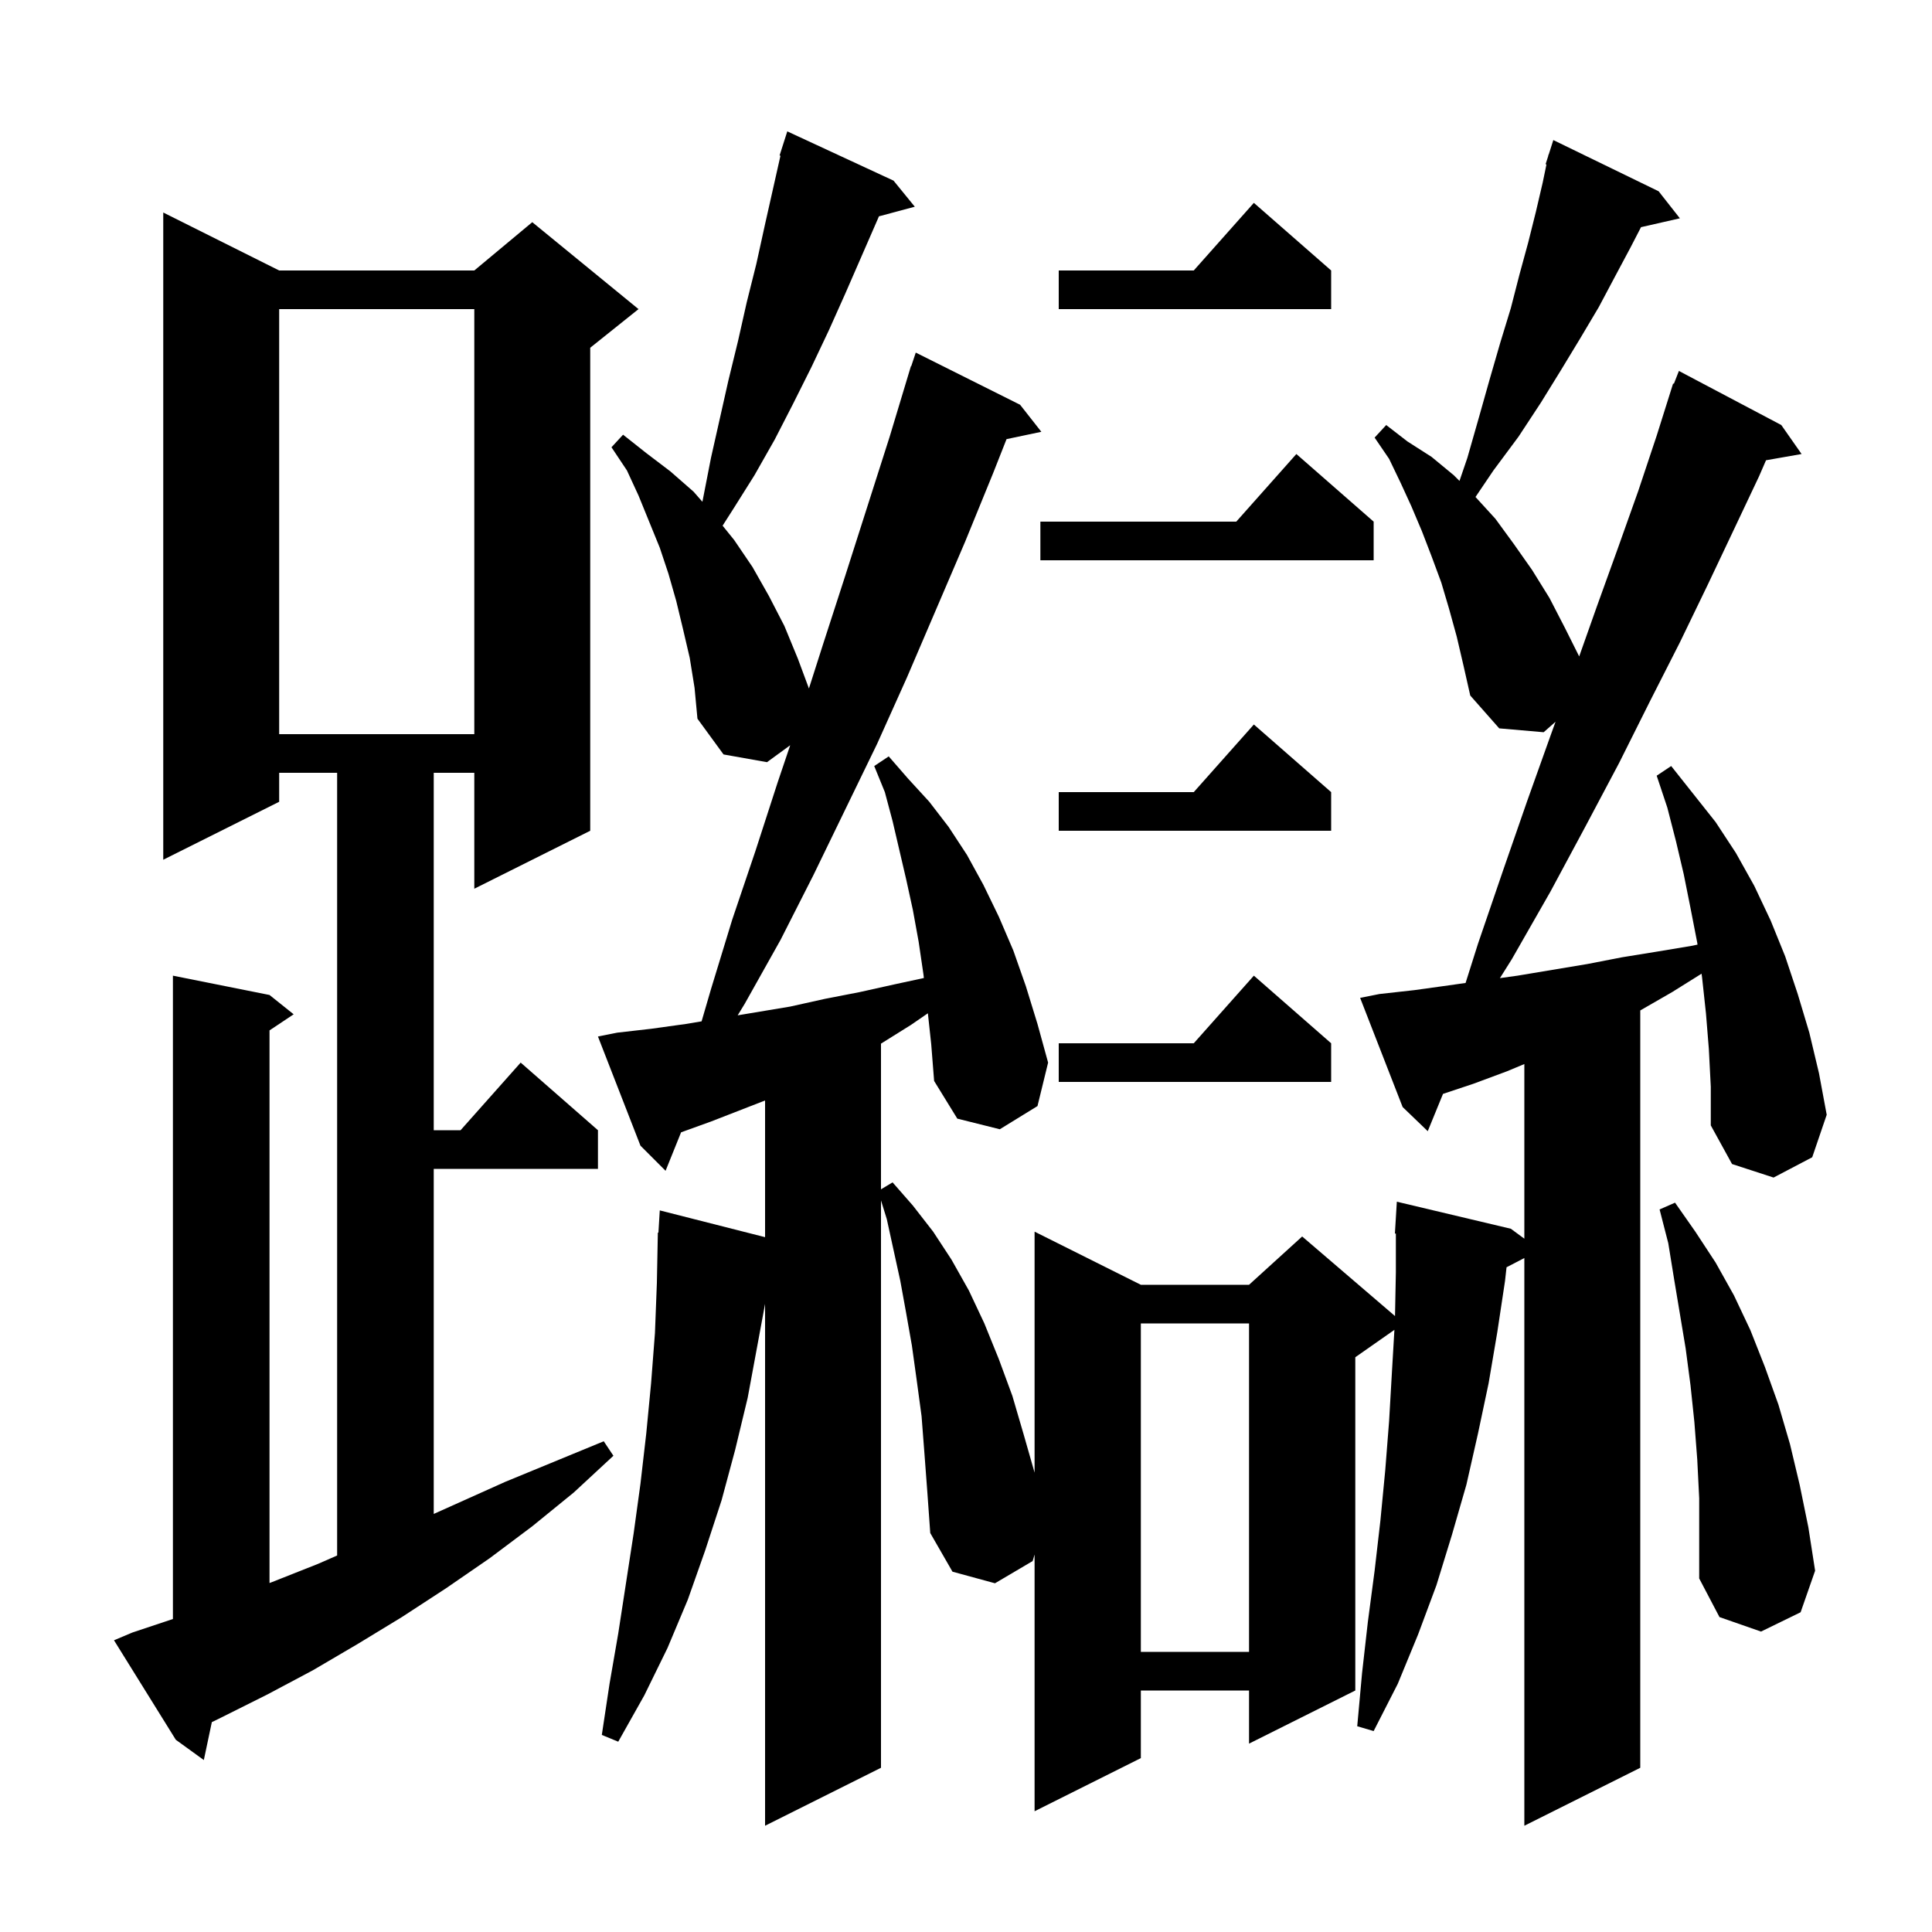 <svg xmlns="http://www.w3.org/2000/svg" xmlns:xlink="http://www.w3.org/1999/xlink" version="1.1" baseProfile="full" viewBox="0 0 200 200" width="200" height="200"><g fill="currentColor"><path d="M 96.053 104.894 L 94.3 106.1 L 91.2 108.037 L 91.2 123.12 L 92.4 122.4 L 94.5 124.8 L 96.6 127.5 L 98.5 130.4 L 100.3 133.6 L 101.9 137.0 L 103.4 140.7 L 104.8 144.5 L 106.0 148.6 L 107.1 152.45 L 107.1 127.5 L 118.1 133.0 L 129.3 133.0 L 134.8 128.0 L 144.411 136.238 L 144.5 131.7 L 144.5 127.696 L 144.4 127.7 L 144.6 124.4 L 156.4 127.2 L 157.8 128.227 L 157.8 110.15 L 156.0 110.9 L 152.5 112.2 L 149.379 113.24 L 147.8 117.1 L 145.2 114.6 L 140.8 103.3 L 142.8 102.9 L 146.4 102.5 L 150.0 102.0 L 151.717 101.755 L 153.0 97.7 L 155.6 90.1 L 158.1 82.9 L 160.6 75.9 L 161.031 74.713 L 159.8 75.8 L 155.2 75.4 L 152.2 72.0 L 151.5 68.9 L 150.8 65.9 L 150.0 63.0 L 149.2 60.3 L 148.2 57.6 L 147.2 55.0 L 146.1 52.4 L 145.0 50.0 L 143.8 47.5 L 142.3 45.3 L 143.5 44.0 L 145.7 45.7 L 148.2 47.3 L 150.5 49.2 L 151.085 49.785 L 151.9 47.4 L 153.1 43.2 L 154.2 39.3 L 155.3 35.5 L 156.4 31.9 L 157.3 28.4 L 158.2 25.1 L 159.0 21.9 L 159.7 18.9 L 160.089 17.021 L 160.0 17.0 L 160.263 16.177 L 160.3 16.0 L 160.318 16.006 L 160.8 14.5 L 171.7 19.8 L 173.9 22.6 L 169.877 23.517 L 168.8 25.6 L 167.2 28.6 L 165.5 31.8 L 163.6 35.0 L 161.6 38.3 L 159.5 41.7 L 157.2 45.2 L 154.6 48.7 L 152.743 51.448 L 154.8 53.7 L 156.7 56.3 L 158.6 59.0 L 160.4 61.9 L 162.0 65.0 L 163.477 67.953 L 165.3 62.8 L 167.5 56.7 L 169.6 50.8 L 171.5 45.1 L 173.2 39.7 L 173.279 39.73 L 173.8 38.4 L 184.4 44.0 L 186.5 47.0 L 182.818 47.646 L 182.1 49.3 L 179.5 54.8 L 176.8 60.5 L 173.9 66.5 L 170.8 72.6 L 167.6 79.0 L 164.1 85.6 L 160.5 92.3 L 156.5 99.3 L 155.272 101.254 L 157.1 101.0 L 164.3 99.8 L 167.9 99.1 L 171.6 98.5 L 175.2 97.9 L 175.726 97.786 L 175.7 97.6 L 175.0 94.0 L 174.3 90.5 L 173.5 87.1 L 172.6 83.6 L 171.5 80.3 L 173.0 79.3 L 177.6 85.1 L 179.7 88.3 L 181.6 91.7 L 183.3 95.3 L 184.8 99.0 L 186.1 102.9 L 187.3 106.9 L 188.3 111.1 L 189.1 115.4 L 187.6 119.8 L 183.6 121.9 L 179.3 120.5 L 177.1 116.5 L 177.1 112.5 L 176.9 108.6 L 176.6 104.9 L 176.2 101.2 L 176.144 100.797 L 173.1 102.7 L 169.8 104.6 L 169.8 183.0 L 157.8 189.0 L 157.8 130.231 L 155.957 131.188 L 155.8 132.6 L 155.0 137.9 L 154.1 143.2 L 153.0 148.4 L 151.8 153.7 L 150.3 158.9 L 148.7 164.1 L 146.8 169.2 L 144.7 174.3 L 142.2 179.2 L 140.5 178.7 L 141.0 173.2 L 141.6 167.9 L 142.3 162.6 L 142.9 157.4 L 143.4 152.2 L 143.8 147.1 L 144.1 141.9 L 144.349 137.666 L 140.3 140.5 L 140.3 175.0 L 129.3 180.5 L 129.3 175.0 L 118.1 175.0 L 118.1 182.0 L 107.1 187.5 L 107.1 160.923 L 106.9 161.6 L 103.0 163.9 L 98.6 162.7 L 96.3 158.7 L 96.0 154.5 L 95.7 150.5 L 95.4 146.6 L 94.9 142.9 L 94.4 139.3 L 93.8 135.9 L 93.2 132.6 L 91.8 126.2 L 91.2 124.267 L 91.2 183.0 L 79.2 189.0 L 79.2 134.98 L 77.4 144.7 L 76.1 150.1 L 74.7 155.3 L 73.0 160.5 L 71.2 165.6 L 69.1 170.6 L 66.7 175.5 L 64.0 180.3 L 62.3 179.6 L 63.1 174.3 L 64.0 169.1 L 65.6 158.7 L 66.3 153.6 L 66.9 148.4 L 67.4 143.2 L 67.8 138.0 L 68.0 132.8 L 68.1 127.6 L 68.16 127.604 L 68.3 125.3 L 79.2 128.071 L 79.2 113.922 L 73.6 116.1 L 70.505 117.218 L 68.9 121.2 L 66.3 118.6 L 61.9 107.3 L 63.9 106.9 L 67.4 106.5 L 71.0 106.0 L 72.629 105.728 L 73.6 102.4 L 75.8 95.2 L 78.2 88.1 L 80.5 81.0 L 81.802 77.147 L 79.4 78.9 L 74.9 78.1 L 72.2 74.4 L 71.9 71.2 L 71.4 68.1 L 70.7 65.1 L 70.0 62.2 L 69.2 59.4 L 68.3 56.7 L 66.1 51.3 L 64.9 48.7 L 63.3 46.3 L 64.5 45.0 L 66.9 46.9 L 69.4 48.8 L 71.8 50.9 L 72.713 51.944 L 73.6 47.4 L 75.4 39.4 L 76.4 35.3 L 77.3 31.3 L 78.3 27.3 L 79.2 23.2 L 80.793 16.12 L 80.7 16.1 L 81.5 13.6 L 92.5 18.7 L 94.7 21.4 L 90.984 22.395 L 90.9 22.6 L 87.5 30.4 L 85.8 34.2 L 84.0 38.0 L 82.1 41.8 L 80.2 45.5 L 78.1 49.2 L 75.9 52.7 L 74.803 54.418 L 76.0 55.9 L 77.9 58.7 L 79.6 61.7 L 81.2 64.8 L 82.6 68.2 L 83.74 71.27 L 85.2 66.7 L 87.5 59.6 L 92.1 45.2 L 94.3 37.9 L 94.33 37.911 L 94.8 36.5 L 105.6 41.9 L 107.8 44.7 L 104.197 45.459 L 102.8 49.0 L 99.9 56.1 L 93.9 70.1 L 90.8 77.0 L 84.2 90.6 L 80.8 97.3 L 77.1 103.9 L 76.365 105.106 L 81.8 104.2 L 85.4 103.4 L 89.0 102.7 L 92.6 101.9 L 95.639 101.243 L 95.6 100.9 L 95.1 97.5 L 94.5 94.2 L 93.8 91.0 L 92.4 85.0 L 91.6 82.0 L 90.5 79.3 L 92.0 78.3 L 94.0 80.6 L 96.2 83.0 L 98.2 85.6 L 100.1 88.5 L 101.8 91.6 L 103.4 94.9 L 104.9 98.4 L 106.2 102.1 L 107.4 106.0 L 108.5 110.0 L 107.4 114.5 L 103.5 116.9 L 99.1 115.8 L 96.7 111.9 L 96.4 108.1 Z M 13.7 169.0 L 17.9 167.6 L 17.9 101.0 L 27.9 103.0 L 30.4 105.0 L 27.9 106.667 L 27.9 163.875 L 28.1 163.8 L 32.9 161.9 L 34.9 161.025 L 34.9 80.0 L 28.9 80.0 L 28.9 83.0 L 16.9 89.0 L 16.9 22.0 L 28.9 28.0 L 49.1 28.0 L 55.1 23.0 L 66.1 32.0 L 61.1 36.0 L 61.1 86.0 L 49.1 92.0 L 49.1 80.0 L 44.9 80.0 L 44.9 117.0 L 47.678 117.0 L 53.9 110.0 L 61.9 117.0 L 61.9 121.0 L 44.9 121.0 L 44.9 156.722 L 52.3 153.4 L 62.5 149.2 L 63.5 150.7 L 59.4 154.5 L 55.1 158.0 L 50.7 161.3 L 46.2 164.4 L 41.6 167.4 L 37.0 170.2 L 32.4 172.9 L 27.7 175.4 L 22.9 177.8 L 21.929 178.275 L 21.1 182.2 L 18.2 180.1 L 11.8 169.8 Z M 118.1 137.0 L 118.1 171.0 L 129.3 171.0 L 129.3 137.0 Z M 175.7 151.1 L 175.4 147.2 L 175.0 143.4 L 174.5 139.6 L 173.3 132.4 L 172.7 128.7 L 171.8 125.2 L 173.4 124.5 L 175.5 127.5 L 177.6 130.7 L 179.5 134.1 L 181.2 137.7 L 182.7 141.5 L 184.1 145.4 L 185.3 149.5 L 186.3 153.7 L 187.2 158.1 L 187.9 162.6 L 186.4 166.9 L 182.3 168.9 L 178.0 167.4 L 175.9 163.4 L 175.9 155.1 Z M 137.8 108.0 L 137.8 112.0 L 109.6 112.0 L 109.6 108.0 L 123.578 108.0 L 129.8 101.0 Z M 137.8 82.0 L 137.8 86.0 L 109.6 86.0 L 109.6 82.0 L 123.578 82.0 L 129.8 75.0 Z M 28.9 32.0 L 28.9 76.0 L 49.1 76.0 L 49.1 32.0 Z M 142.2 54.0 L 142.2 58.0 L 107.7 58.0 L 107.7 54.0 L 127.978 54.0 L 134.2 47.0 Z M 137.8 28.0 L 137.8 32.0 L 109.6 32.0 L 109.6 28.0 L 123.578 28.0 L 129.8 21.0 Z "/></g></svg>